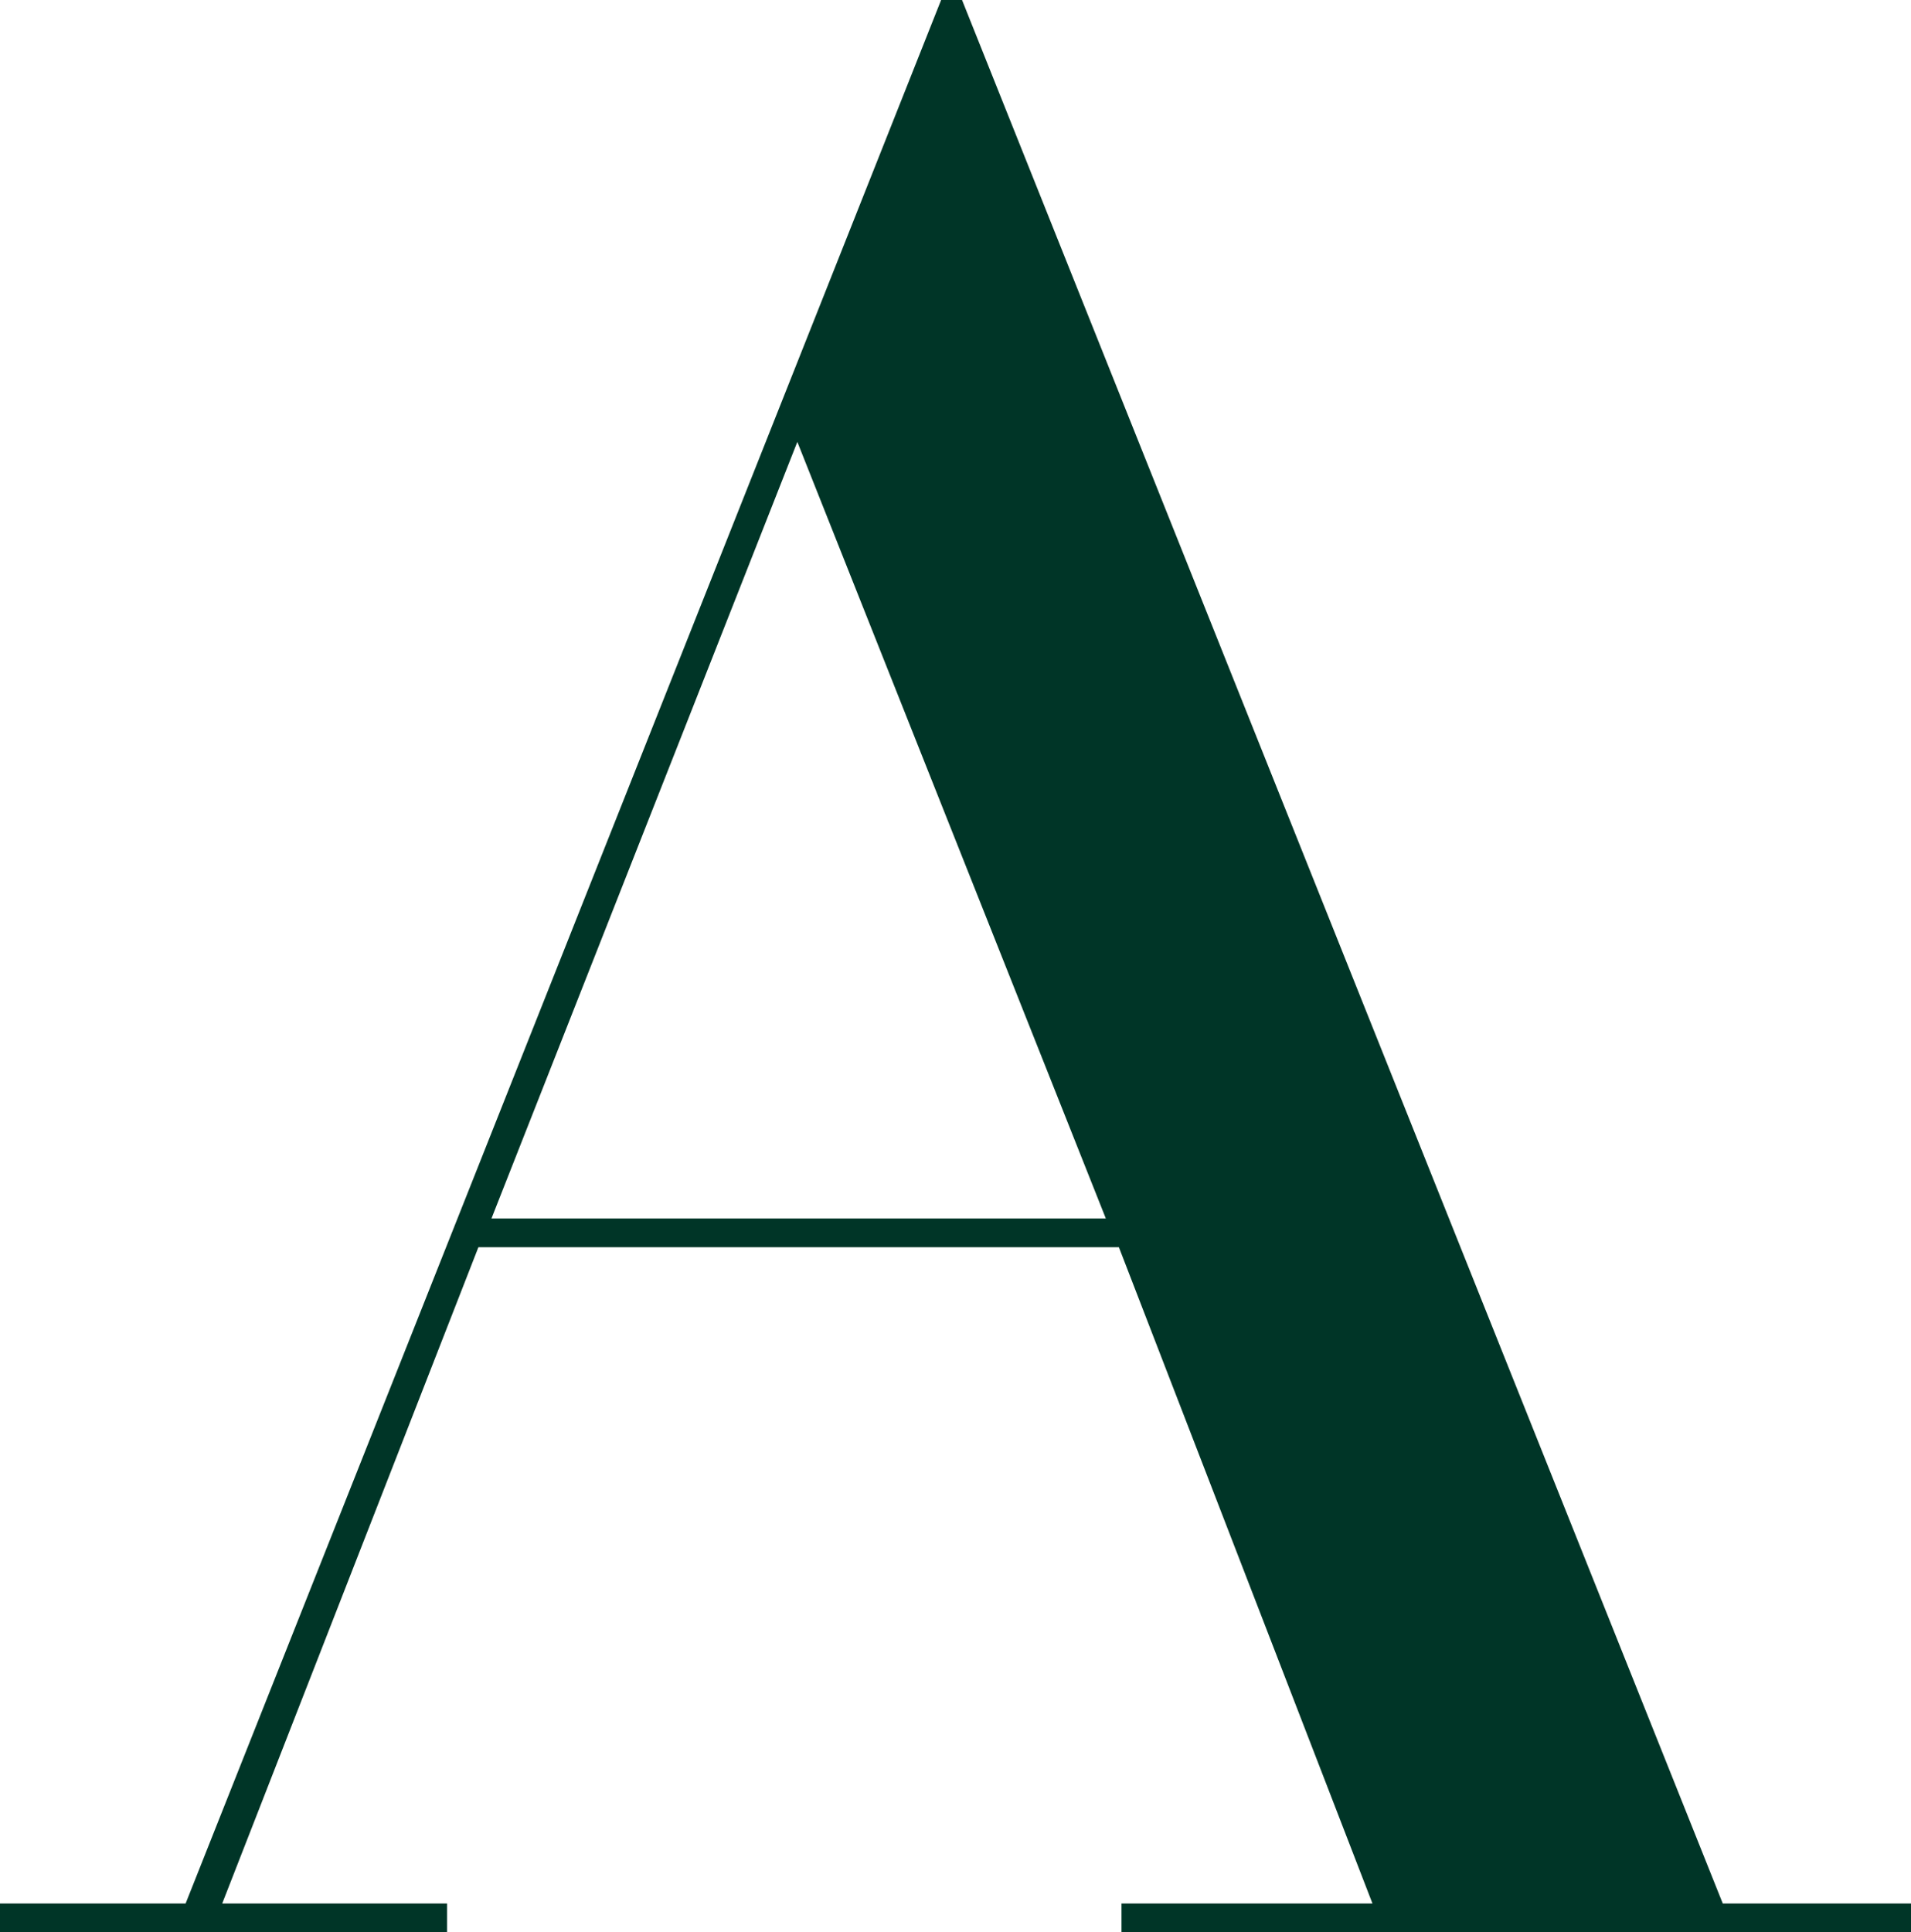 <svg xmlns="http://www.w3.org/2000/svg" width="350.88" height="354.72" viewBox="0 0 350.88 354.72">
  <path id="art_img_4" d="M23.04-5.28H-11.04V0H71.04V-5.28H29.76L76.8-125.76H194.4L240.96-5.28H194.88V0H339.84V-5.28H305.28L165.6-354.72h-3.84ZM135.36-273.6,192-131.04H79.2Z" transform="translate(11.04 354.72)" fill="#003527"/>
</svg>
